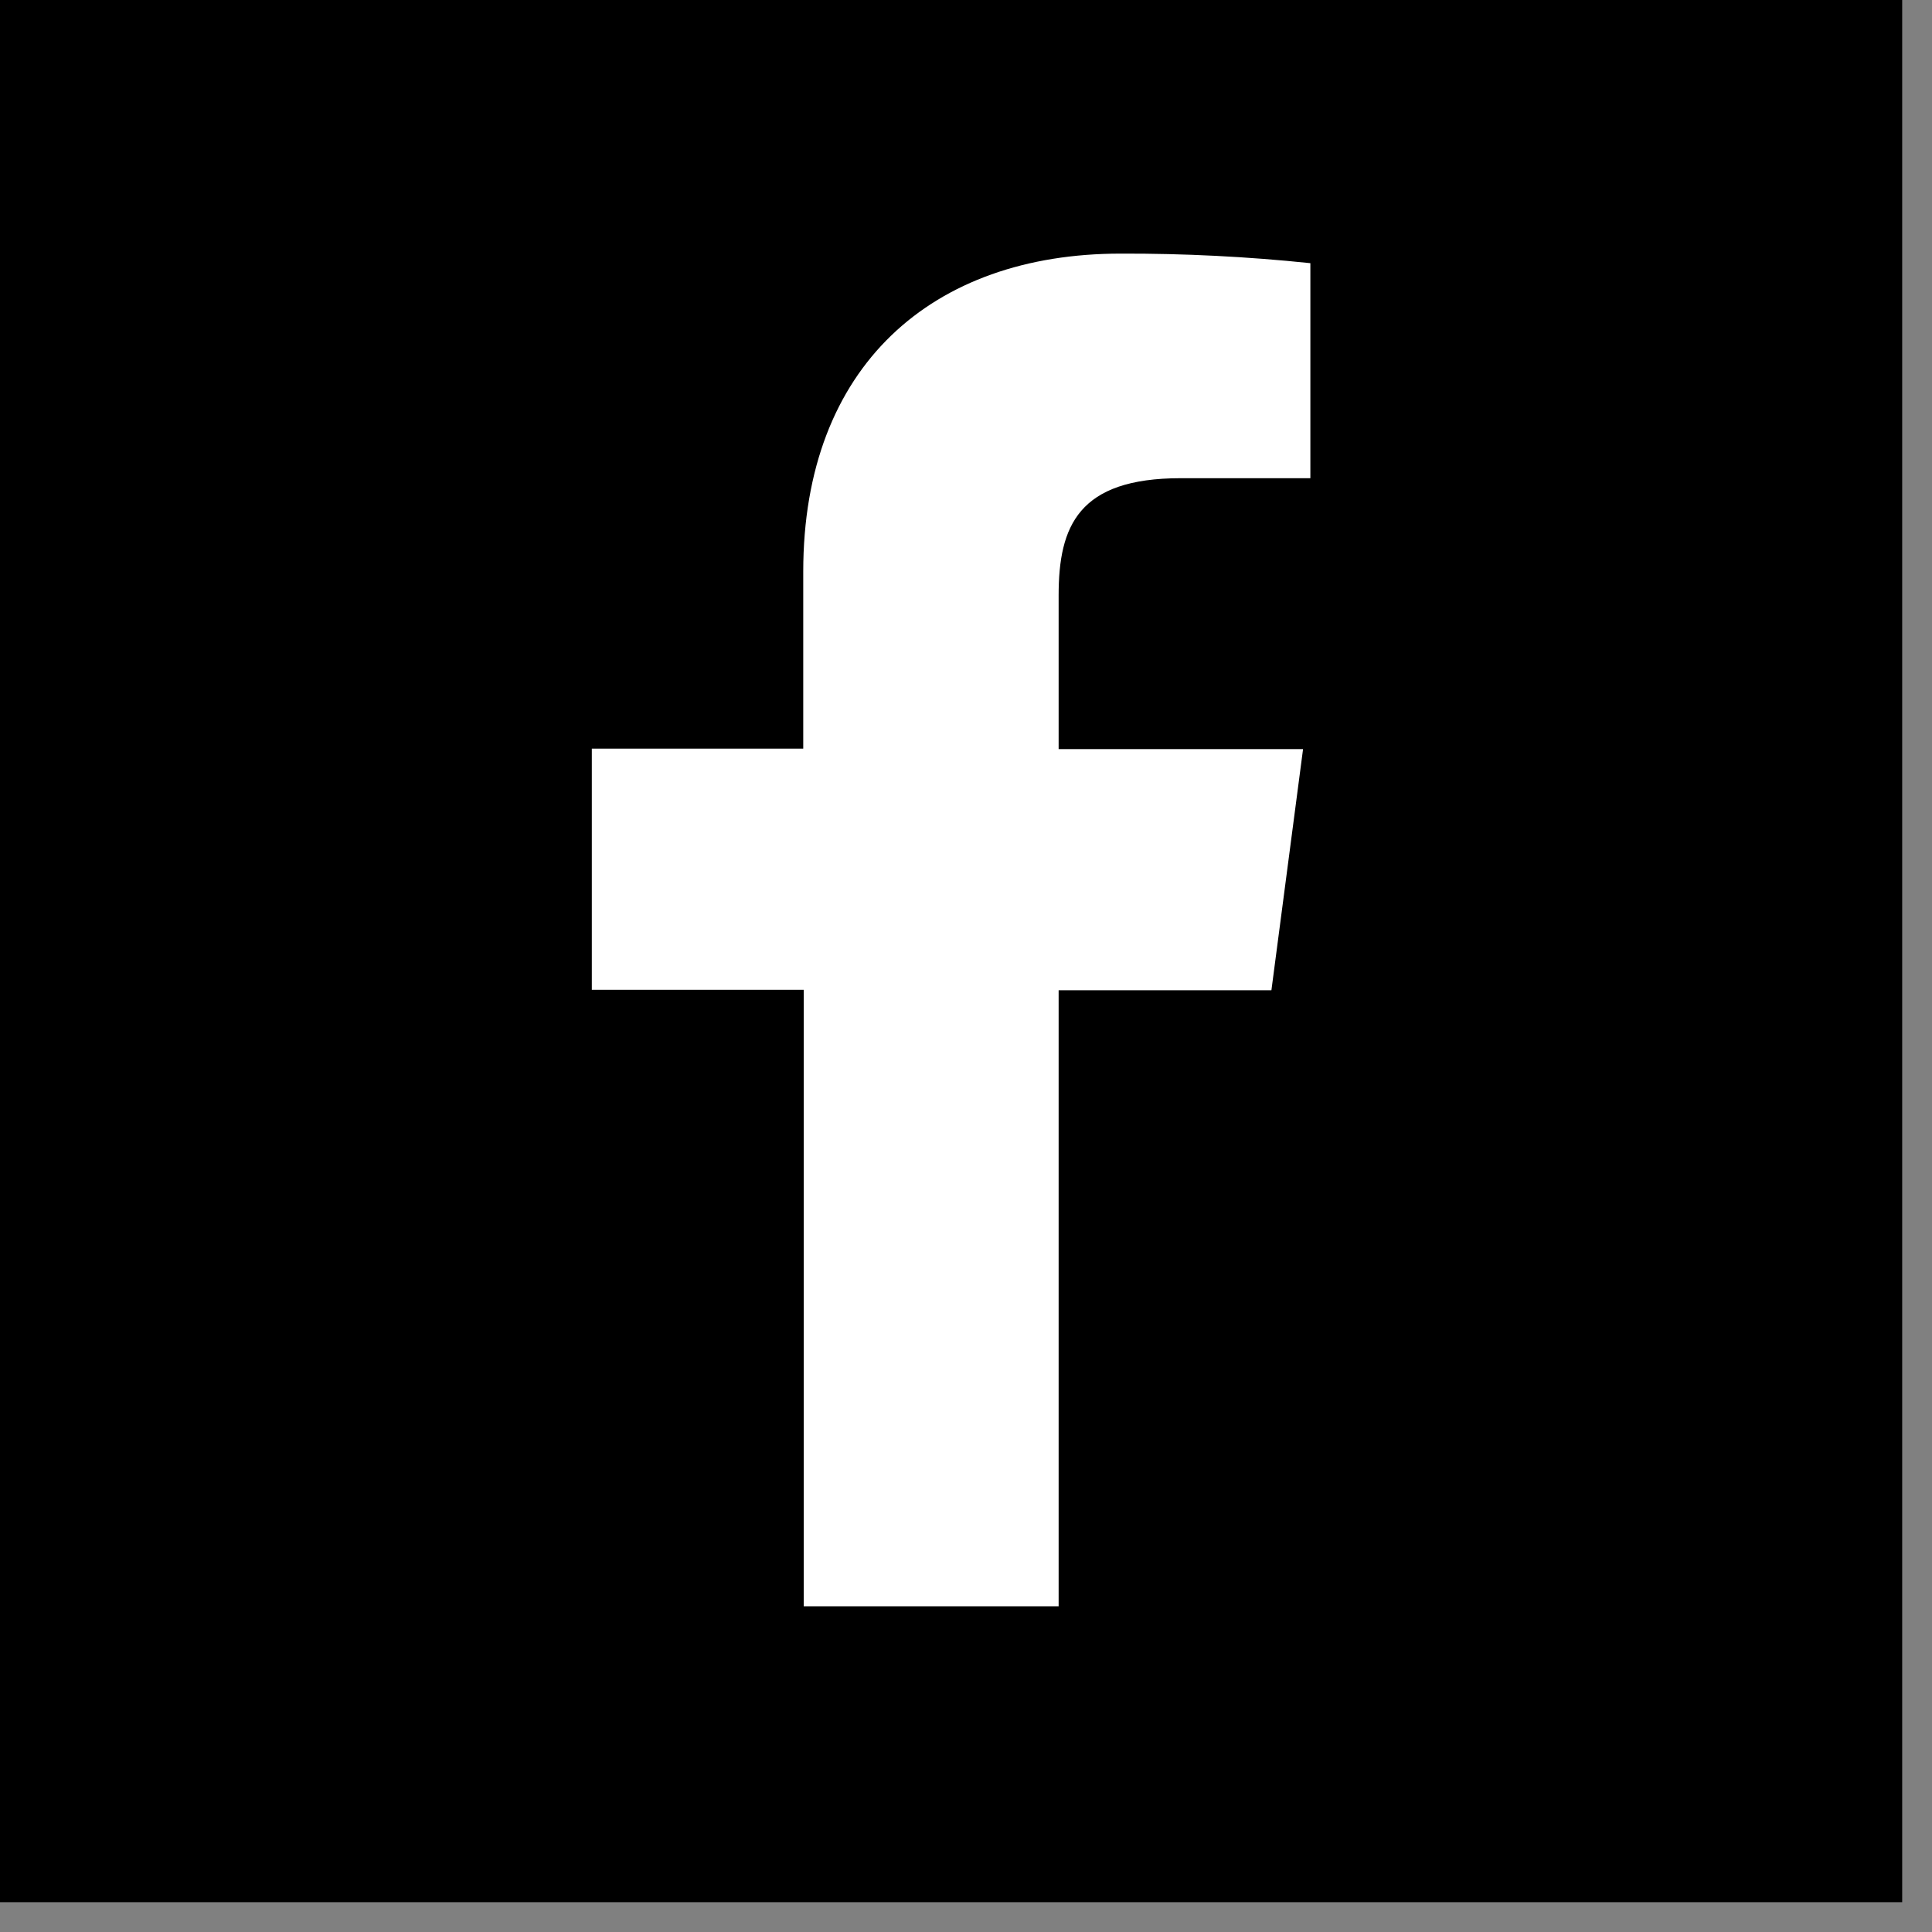 <svg width="37" height="37" viewBox="0 0 37 37" fill="none" xmlns="http://www.w3.org/2000/svg">
<rect x="0" y="0" width="37" height="37" fill="#808080" stroke="none"/>
<rect width="36.429" height="36.429" fill="black"/>
<path d="M20.274 30.762V18.965H24.349L24.955 14.346H20.274V11.404C20.274 10.071 20.654 9.158 22.613 9.158H25.095V5.04C23.888 4.914 22.674 4.853 21.459 4.857C17.856 4.857 15.383 7.005 15.383 10.947V14.337H11.334V18.956H15.392V30.762H20.274Z" fill="white"/>
</svg>

